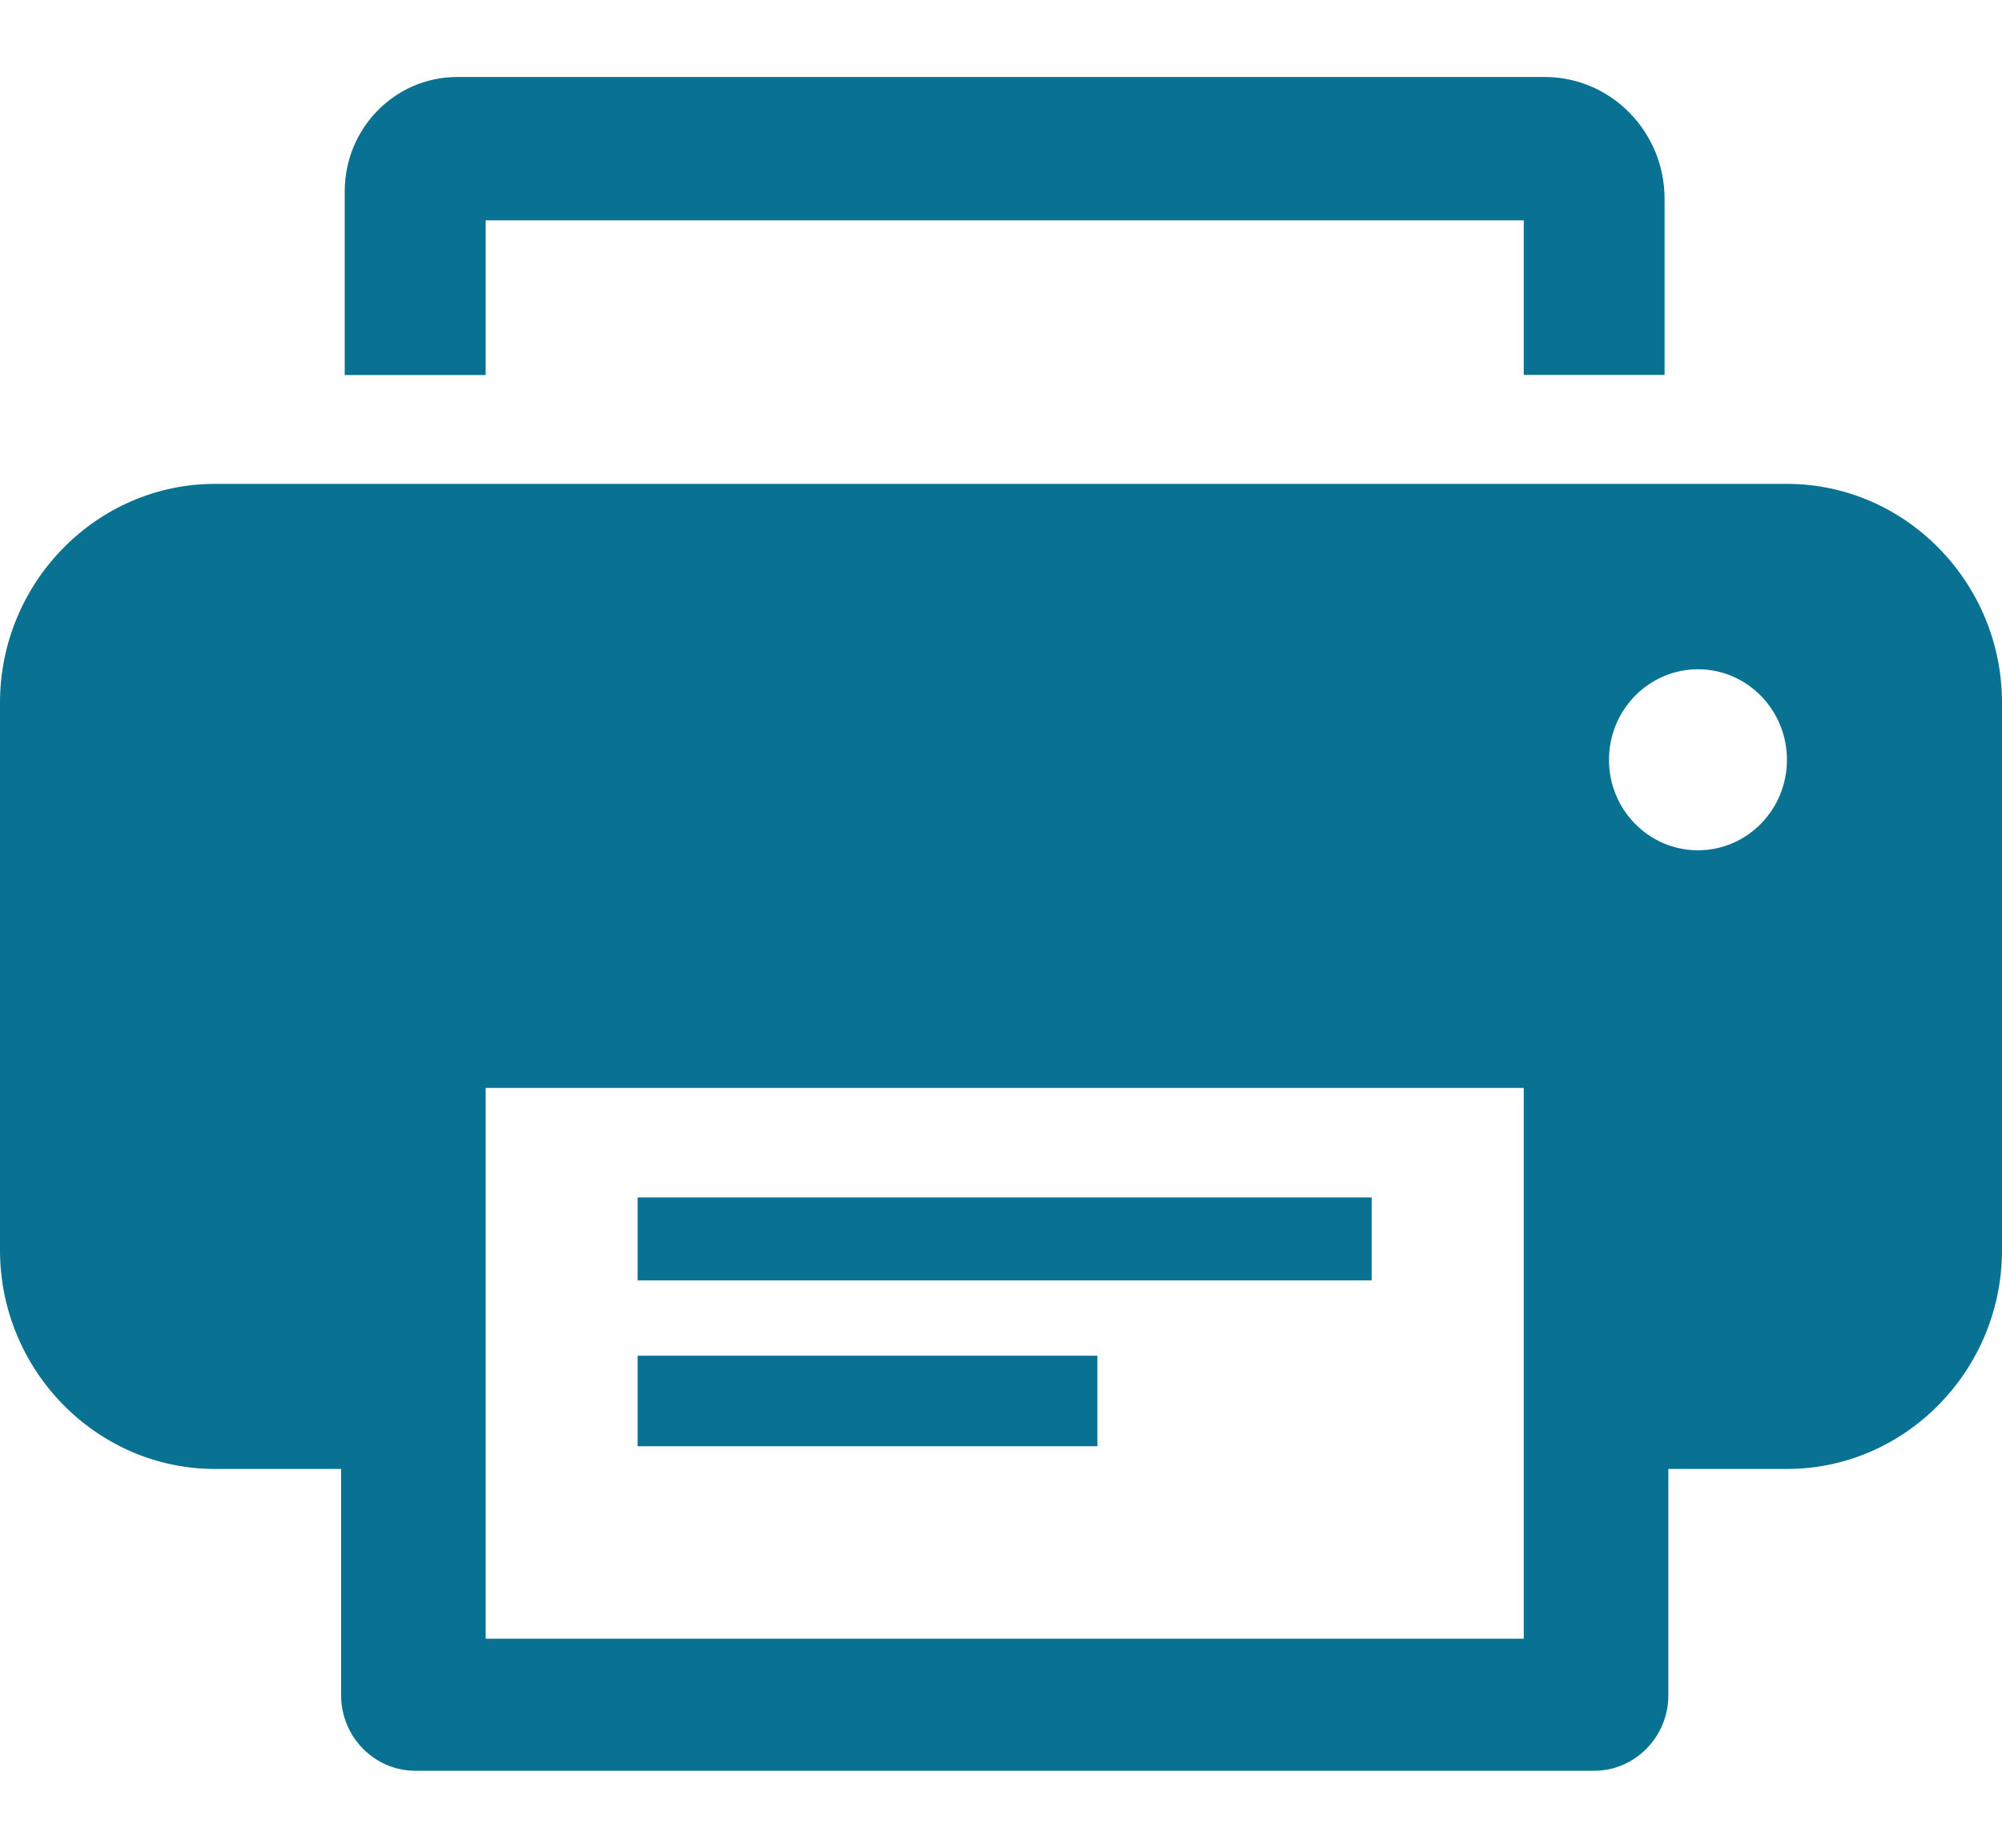<svg width="26" height="24" viewBox="0 0 26 24" fill="none" xmlns="http://www.w3.org/2000/svg">
<g clip-path="url(#clip0_1014_6107)">
<path d="M21.619 4.87H19.789V2.862H6.307V4.871H4.477V2.486C4.477 1.665 5.131 1 5.938 1H20.061C20.921 1 21.618 1.709 21.618 2.584V4.87H21.619Z" fill="#097192"/>
<path d="M23.207 6.285H2.792C1.257 6.285 0 7.564 0 9.127V16.238C0 17.801 1.257 19.08 2.792 19.08H4.43V22.02C4.43 22.559 4.863 23 5.393 23H20.704C21.233 23 21.667 22.559 21.667 22.02V19.08H23.207C24.743 19.08 26 17.801 26 16.238V9.127C26 7.564 24.743 6.285 23.207 6.285ZM19.789 21.285H6.307V14.131H19.789V21.285ZM22.052 11.044C21.413 11.044 20.896 10.518 20.896 9.869C20.896 9.22 21.414 8.693 22.052 8.693C22.689 8.693 23.207 9.22 23.207 9.869C23.207 10.518 22.689 11.044 22.052 11.044Z" fill="#097192"/>
<path d="M17.814 15.553H8.281V16.631H17.814V15.553Z" fill="#097192"/>
<path d="M14.252 17.609H8.281V18.785H14.252V17.609Z" fill="#097192"/>
</g>
<defs>
<clipPath id="clip0_1014_6107">
<rect width="26" height="22" fill="white" transform="translate(0 1)"/>
</clipPath>
</defs>
</svg>
